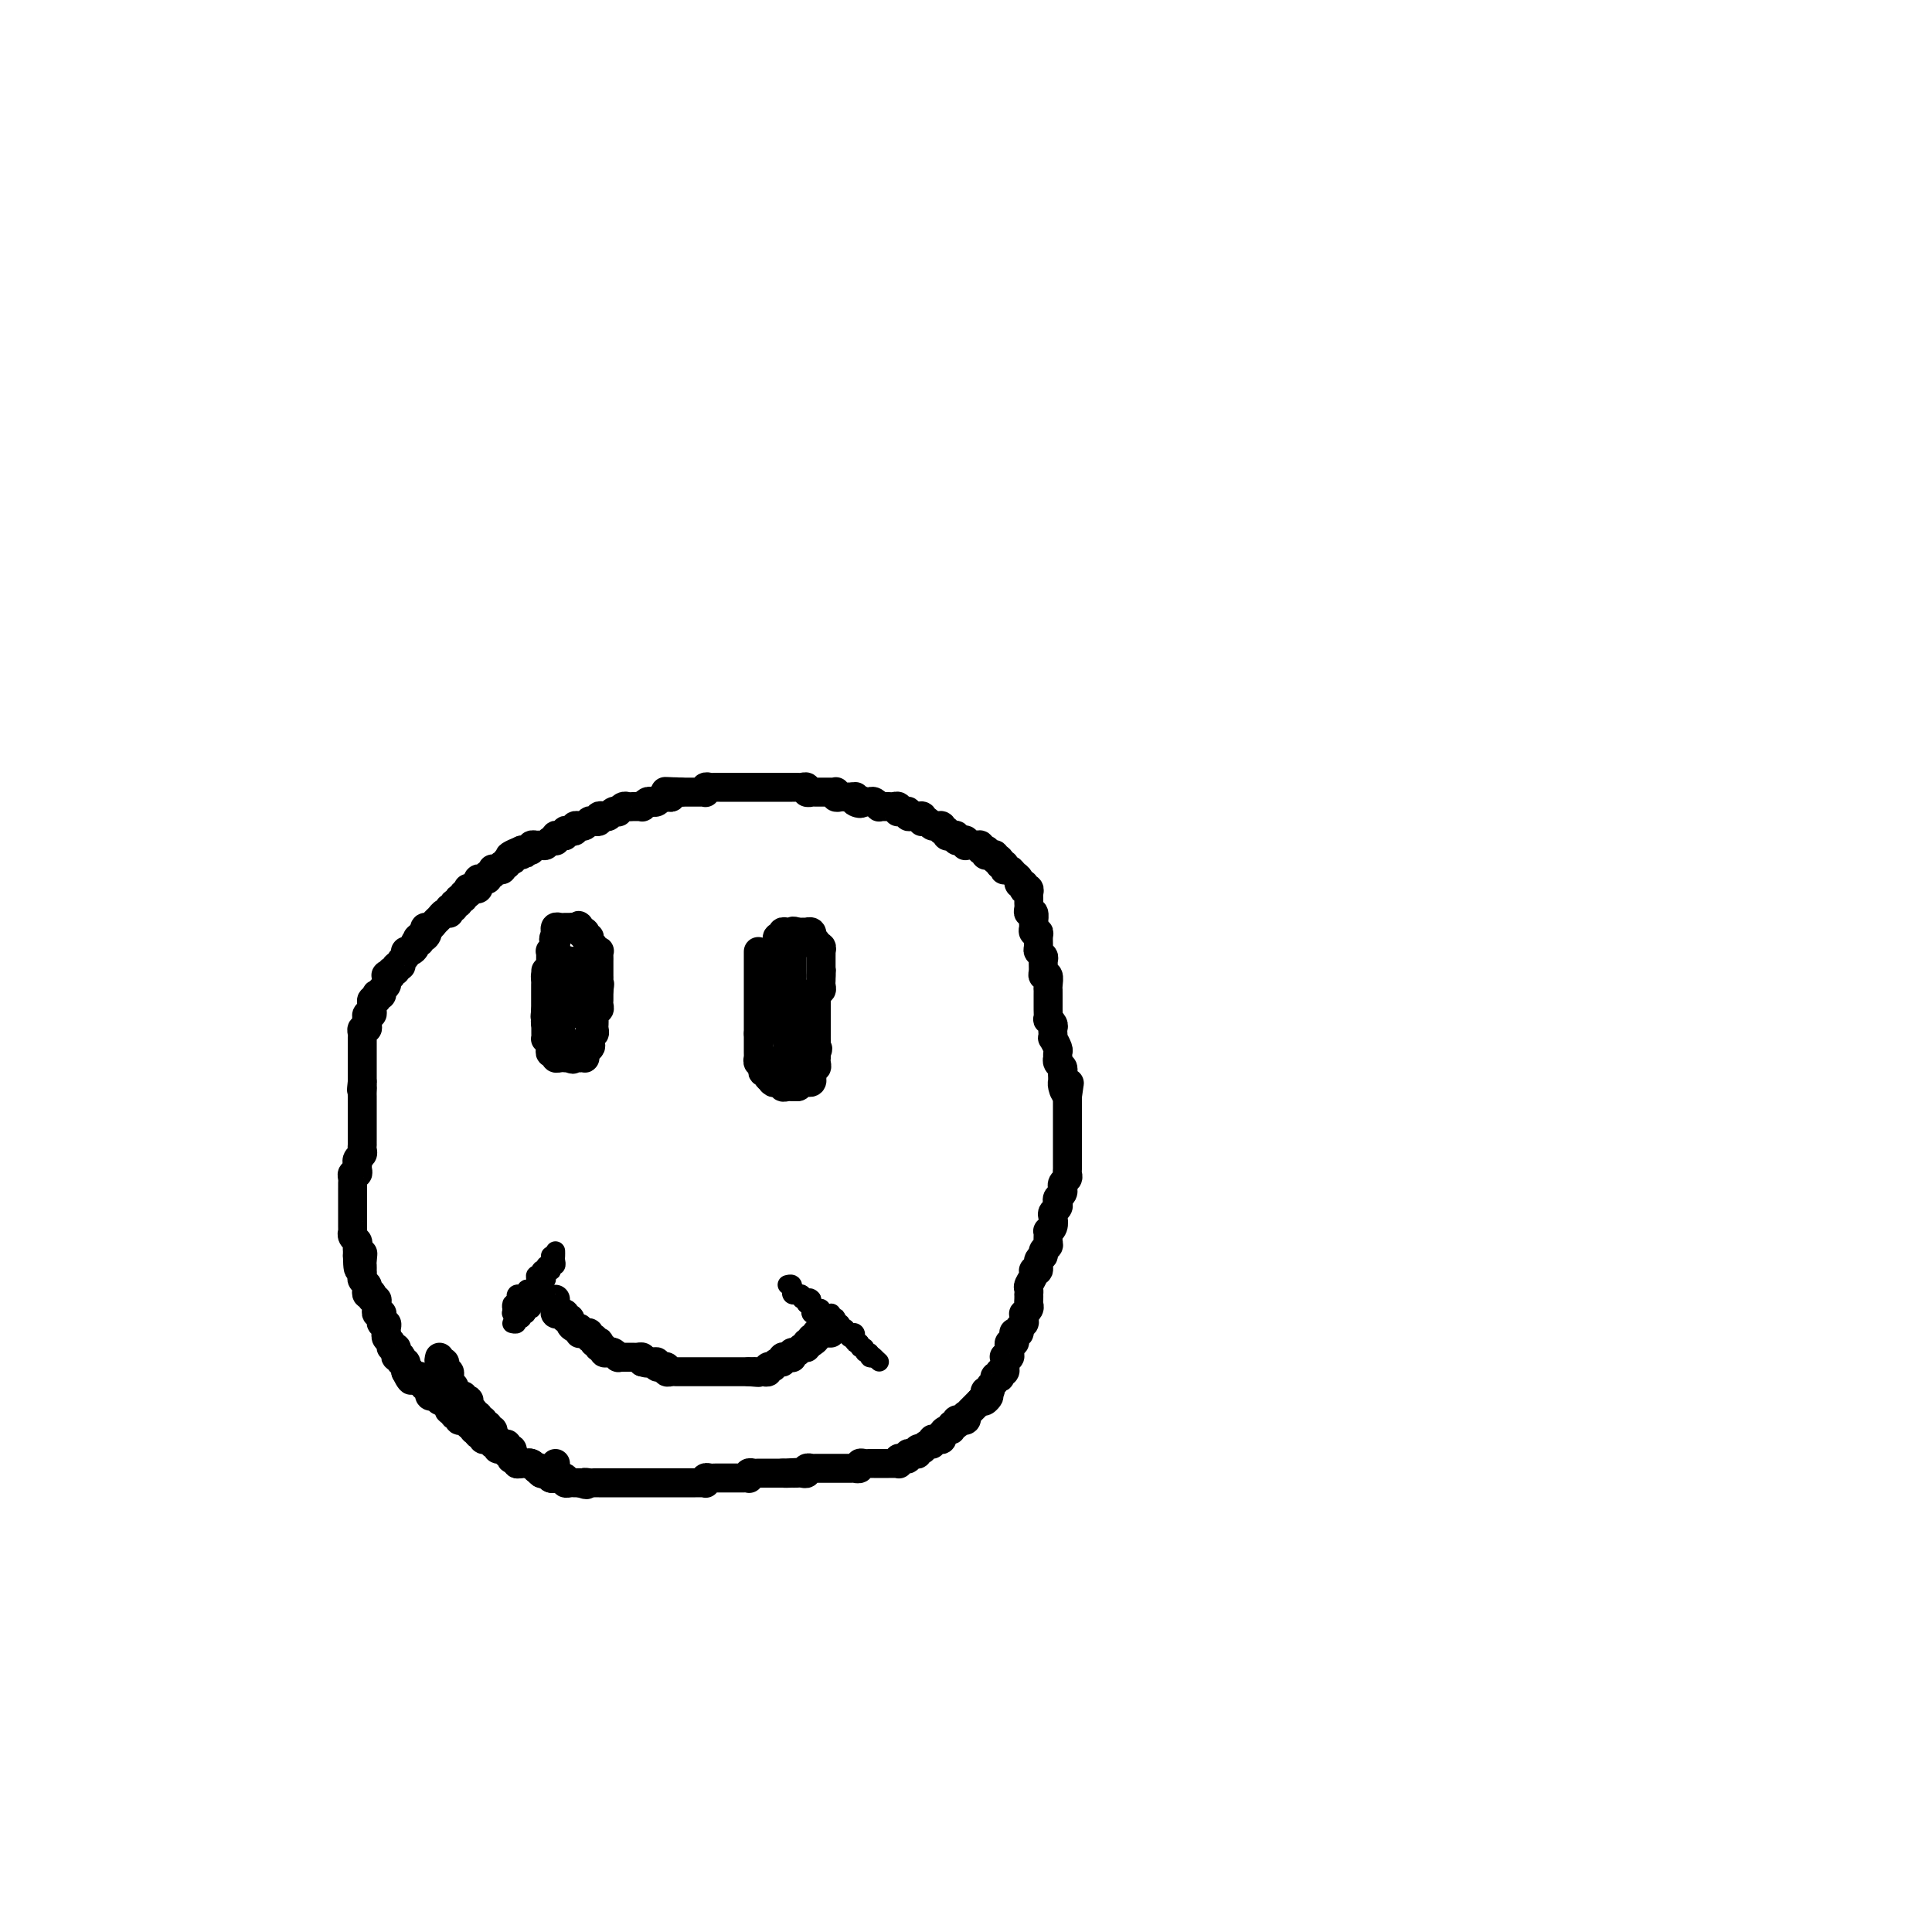 <svg viewBox='0 0 400 400' version='1.1' xmlns='http://www.w3.org/2000/svg' xmlns:xlink='http://www.w3.org/1999/xlink'><g fill='none' stroke='#000000' stroke-width='6' stroke-linecap='round' stroke-linejoin='round'><path d='M91,281c-0.111,0.444 -0.222,0.888 0,1c0.222,0.112 0.778,-0.110 1,0c0.222,0.110 0.112,0.550 0,1c-0.112,0.450 -0.226,0.908 0,1c0.226,0.092 0.792,-0.182 1,0c0.208,0.182 0.060,0.818 0,1c-0.060,0.182 -0.031,-0.092 0,0c0.031,0.092 0.064,0.551 0,1c-0.064,0.449 -0.223,0.890 0,1c0.223,0.110 0.829,-0.110 1,0c0.171,0.110 -0.094,0.552 0,1c0.094,0.448 0.547,0.904 1,1c0.453,0.096 0.906,-0.166 1,0c0.094,0.166 -0.171,0.761 0,1c0.171,0.239 0.777,0.121 1,0c0.223,-0.121 0.064,-0.244 0,0c-0.064,0.244 -0.032,0.854 0,1c0.032,0.146 0.065,-0.172 0,0c-0.065,0.172 -0.229,0.835 0,1c0.229,0.165 0.850,-0.167 1,0c0.150,0.167 -0.171,0.833 0,1c0.171,0.167 0.835,-0.167 1,0c0.165,0.167 -0.167,0.833 0,1c0.167,0.167 0.833,-0.167 1,0c0.167,0.167 -0.166,0.833 0,1c0.166,0.167 0.829,-0.167 1,0c0.171,0.167 -0.151,0.833 0,1c0.151,0.167 0.776,-0.167 1,0c0.224,0.167 0.049,0.833 0,1c-0.049,0.167 0.029,-0.167 0,0c-0.029,0.167 -0.167,0.833 0,1c0.167,0.167 0.637,-0.167 1,0c0.363,0.167 0.619,0.833 1,1c0.381,0.167 0.887,-0.167 1,0c0.113,0.167 -0.167,0.833 0,1c0.167,0.167 0.781,-0.167 1,0c0.219,0.167 0.044,0.833 0,1c-0.044,0.167 0.043,-0.165 0,0c-0.043,0.165 -0.218,0.829 0,1c0.218,0.171 0.828,-0.150 1,0c0.172,0.150 -0.095,0.771 0,1c0.095,0.229 0.551,0.065 1,0c0.449,-0.065 0.890,-0.033 1,0c0.110,0.033 -0.111,0.065 0,0c0.111,-0.065 0.554,-0.227 1,0c0.446,0.227 0.894,0.845 1,1c0.106,0.155 -0.130,-0.151 0,0c0.130,0.151 0.627,0.758 1,1c0.373,0.242 0.621,0.117 1,0c0.379,-0.117 0.889,-0.227 1,0c0.111,0.227 -0.176,0.792 0,1c0.176,0.208 0.817,0.060 1,0c0.183,-0.060 -0.092,-0.030 0,0c0.092,0.030 0.549,0.061 1,0c0.451,-0.061 0.895,-0.212 1,0c0.105,0.212 -0.129,0.789 0,1c0.129,0.211 0.622,0.057 1,0c0.378,-0.057 0.640,-0.015 1,0c0.360,0.015 0.817,0.004 1,0c0.183,-0.004 0.091,-0.002 0,0'/><path d='M120,307c2.343,0.774 1.201,0.207 1,0c-0.201,-0.207 0.538,-0.056 1,0c0.462,0.056 0.648,0.015 1,0c0.352,-0.015 0.869,-0.004 1,0c0.131,0.004 -0.124,0.001 0,0c0.124,-0.001 0.626,-0.000 1,0c0.374,0.000 0.621,0.000 1,0c0.379,-0.000 0.889,-0.000 1,0c0.111,0.000 -0.178,0.000 0,0c0.178,-0.000 0.821,-0.000 1,0c0.179,0.000 -0.107,0.000 0,0c0.107,-0.000 0.607,-0.000 1,0c0.393,0.000 0.679,0.000 1,0c0.321,-0.000 0.677,-0.000 1,0c0.323,0.000 0.611,0.000 1,0c0.389,-0.000 0.877,-0.000 1,0c0.123,0.000 -0.121,0.000 0,0c0.121,-0.000 0.606,-0.000 1,0c0.394,0.000 0.697,0.000 1,0c0.303,-0.000 0.606,-0.000 1,0c0.394,0.000 0.879,0.000 1,0c0.121,-0.000 -0.123,-0.000 0,0c0.123,0.000 0.611,0.000 1,0c0.389,-0.000 0.678,-0.000 1,0c0.322,0.000 0.678,0.000 1,0c0.322,-0.000 0.611,-0.000 1,0c0.389,0.000 0.877,0.000 1,0c0.123,-0.000 -0.121,-0.000 0,0c0.121,0.000 0.607,0.001 1,0c0.393,-0.001 0.693,-0.004 1,0c0.307,0.004 0.621,0.015 1,0c0.379,-0.015 0.822,-0.057 1,0c0.178,0.057 0.089,0.211 0,0c-0.089,-0.211 -0.179,-0.789 0,-1c0.179,-0.211 0.626,-0.057 1,0c0.374,0.057 0.674,0.015 1,0c0.326,-0.015 0.679,-0.004 1,0c0.321,0.004 0.611,0.001 1,0c0.389,-0.001 0.878,-0.000 1,0c0.122,0.000 -0.121,-0.000 0,0c0.121,0.000 0.607,0.001 1,0c0.393,-0.001 0.693,-0.004 1,0c0.307,0.004 0.621,0.015 1,0c0.379,-0.015 0.822,-0.057 1,0c0.178,0.057 0.089,0.211 0,0c-0.089,-0.211 -0.179,-0.789 0,-1c0.179,-0.211 0.626,-0.057 1,0c0.374,0.057 0.674,0.015 1,0c0.326,-0.015 0.679,-0.004 1,0c0.321,0.004 0.611,0.001 1,0c0.389,-0.001 0.877,-0.000 1,0c0.123,0.000 -0.121,0.000 0,0c0.121,-0.000 0.606,-0.000 1,0c0.394,0.000 0.697,0.000 1,0'/><path d='M162,305c6.660,-0.309 2.309,-0.083 1,0c-1.309,0.083 0.424,0.023 1,0c0.576,-0.023 -0.004,-0.010 0,0c0.004,0.010 0.594,0.017 1,0c0.406,-0.017 0.630,-0.057 1,0c0.370,0.057 0.887,0.211 1,0c0.113,-0.211 -0.177,-0.789 0,-1c0.177,-0.211 0.821,-0.057 1,0c0.179,0.057 -0.107,0.015 0,0c0.107,-0.015 0.607,-0.004 1,0c0.393,0.004 0.679,0.001 1,0c0.321,-0.001 0.677,-0.000 1,0c0.323,0.000 0.611,0.000 1,0c0.389,-0.000 0.877,-0.000 1,0c0.123,0.000 -0.121,0.000 0,0c0.121,-0.000 0.606,-0.000 1,0c0.394,0.000 0.698,0.001 1,0c0.302,-0.001 0.602,-0.004 1,0c0.398,0.004 0.894,0.015 1,0c0.106,-0.015 -0.179,-0.057 0,0c0.179,0.057 0.821,0.211 1,0c0.179,-0.211 -0.106,-0.789 0,-1c0.106,-0.211 0.602,-0.057 1,0c0.398,0.057 0.698,0.015 1,0c0.302,-0.015 0.606,-0.004 1,0c0.394,0.004 0.879,0.001 1,0c0.121,-0.001 -0.122,-0.001 0,0c0.122,0.001 0.607,0.001 1,0c0.393,-0.001 0.693,-0.004 1,0c0.307,0.004 0.621,0.015 1,0c0.379,-0.015 0.824,-0.056 1,0c0.176,0.056 0.085,0.207 0,0c-0.085,-0.207 -0.164,-0.774 0,-1c0.164,-0.226 0.570,-0.112 1,0c0.430,0.112 0.885,0.223 1,0c0.115,-0.223 -0.109,-0.778 0,-1c0.109,-0.222 0.550,-0.111 1,0c0.450,0.111 0.908,0.222 1,0c0.092,-0.222 -0.182,-0.776 0,-1c0.182,-0.224 0.818,-0.116 1,0c0.182,0.116 -0.092,0.241 0,0c0.092,-0.241 0.550,-0.849 1,-1c0.450,-0.151 0.890,0.153 1,0c0.110,-0.153 -0.112,-0.763 0,-1c0.112,-0.237 0.556,-0.101 1,0c0.444,0.101 0.888,0.167 1,0c0.112,-0.167 -0.110,-0.565 0,-1c0.110,-0.435 0.550,-0.905 1,-1c0.450,-0.095 0.909,0.185 1,0c0.091,-0.185 -0.187,-0.834 0,-1c0.187,-0.166 0.838,0.153 1,0c0.162,-0.153 -0.167,-0.777 0,-1c0.167,-0.223 0.828,-0.045 1,0c0.172,0.045 -0.147,-0.044 0,0c0.147,0.044 0.760,0.219 1,0c0.240,-0.219 0.106,-0.832 0,-1c-0.106,-0.168 -0.183,0.110 0,0c0.183,-0.110 0.626,-0.606 1,-1c0.374,-0.394 0.678,-0.684 1,-1c0.322,-0.316 0.661,-0.658 1,-1'/><path d='M203,290c2.852,-1.968 1.481,-0.387 1,0c-0.481,0.387 -0.072,-0.421 0,-1c0.072,-0.579 -0.192,-0.929 0,-1c0.192,-0.071 0.840,0.138 1,0c0.160,-0.138 -0.167,-0.624 0,-1c0.167,-0.376 0.828,-0.641 1,-1c0.172,-0.359 -0.146,-0.813 0,-1c0.146,-0.187 0.757,-0.107 1,0c0.243,0.107 0.118,0.240 0,0c-0.118,-0.240 -0.228,-0.852 0,-1c0.228,-0.148 0.793,0.167 1,0c0.207,-0.167 0.054,-0.815 0,-1c-0.054,-0.185 -0.011,0.095 0,0c0.011,-0.095 -0.011,-0.564 0,-1c0.011,-0.436 0.056,-0.837 0,-1c-0.056,-0.163 -0.212,-0.086 0,0c0.212,0.086 0.793,0.181 1,0c0.207,-0.181 0.041,-0.640 0,-1c-0.041,-0.360 0.042,-0.622 0,-1c-0.042,-0.378 -0.208,-0.872 0,-1c0.208,-0.128 0.792,0.110 1,0c0.208,-0.110 0.041,-0.568 0,-1c-0.041,-0.432 0.045,-0.837 0,-1c-0.045,-0.163 -0.222,-0.085 0,0c0.222,0.085 0.844,0.176 1,0c0.156,-0.176 -0.155,-0.621 0,-1c0.155,-0.379 0.777,-0.693 1,-1c0.223,-0.307 0.046,-0.607 0,-1c-0.046,-0.393 0.040,-0.878 0,-1c-0.040,-0.122 -0.207,0.121 0,0c0.207,-0.121 0.787,-0.606 1,-1c0.213,-0.394 0.057,-0.697 0,-1c-0.057,-0.303 -0.016,-0.605 0,-1c0.016,-0.395 0.008,-0.883 0,-1c-0.008,-0.117 -0.017,0.136 0,0c0.017,-0.136 0.061,-0.662 0,-1c-0.061,-0.338 -0.228,-0.490 0,-1c0.228,-0.510 0.850,-1.380 1,-2c0.150,-0.620 -0.171,-0.992 0,-1c0.171,-0.008 0.834,0.348 1,0c0.166,-0.348 -0.166,-1.402 0,-2c0.166,-0.598 0.829,-0.742 1,-1c0.171,-0.258 -0.151,-0.629 0,-1c0.151,-0.371 0.776,-0.742 1,-1c0.224,-0.258 0.046,-0.401 0,-1c-0.046,-0.599 0.039,-1.652 0,-2c-0.039,-0.348 -0.203,0.009 0,0c0.203,-0.009 0.773,-0.384 1,-1c0.227,-0.616 0.112,-1.475 0,-2c-0.112,-0.525 -0.222,-0.718 0,-1c0.222,-0.282 0.778,-0.654 1,-1c0.222,-0.346 0.112,-0.666 0,-1c-0.112,-0.334 -0.227,-0.681 0,-1c0.227,-0.319 0.797,-0.610 1,-1c0.203,-0.390 0.040,-0.878 0,-1c-0.040,-0.122 0.042,0.122 0,0c-0.042,-0.122 -0.207,-0.611 0,-1c0.207,-0.389 0.788,-0.678 1,-1c0.212,-0.322 0.057,-0.678 0,-1c-0.057,-0.322 -0.015,-0.611 0,-1c0.015,-0.389 0.004,-0.877 0,-1c-0.004,-0.123 -0.001,0.121 0,0c0.001,-0.121 0.000,-0.606 0,-1c-0.000,-0.394 -0.000,-0.697 0,-1c0.000,-0.303 0.000,-0.606 0,-1c-0.000,-0.394 -0.000,-0.879 0,-1c0.000,-0.121 0.000,0.121 0,0c-0.000,-0.121 -0.000,-0.606 0,-1c0.000,-0.394 0.000,-0.697 0,-1c-0.000,-0.303 -0.000,-0.606 0,-1c0.000,-0.394 0.000,-0.879 0,-1c-0.000,-0.121 -0.000,0.123 0,0c0.000,-0.123 0.000,-0.611 0,-1c-0.000,-0.389 -0.000,-0.678 0,-1c0.000,-0.322 0.000,-0.677 0,-1c-0.000,-0.323 -0.000,-0.612 0,-1c0.000,-0.388 0.000,-0.874 0,-1c-0.000,-0.126 -0.000,0.107 0,0c0.000,-0.107 0.000,-0.553 0,-1'/><path d='M221,227c0.680,-4.979 0.378,-1.925 0,-1c-0.378,0.925 -0.834,-0.277 -1,-1c-0.166,-0.723 -0.044,-0.967 0,-1c0.044,-0.033 0.008,0.146 0,0c-0.008,-0.146 0.012,-0.618 0,-1c-0.012,-0.382 -0.056,-0.676 0,-1c0.056,-0.324 0.211,-0.679 0,-1c-0.211,-0.321 -0.788,-0.610 -1,-1c-0.212,-0.390 -0.061,-0.883 0,-1c0.061,-0.117 0.030,0.141 0,0c-0.030,-0.141 -0.061,-0.682 0,-1c0.061,-0.318 0.212,-0.414 0,-1c-0.212,-0.586 -0.788,-1.662 -1,-2c-0.212,-0.338 -0.061,0.063 0,0c0.061,-0.063 0.030,-0.589 0,-1c-0.030,-0.411 -0.061,-0.705 0,-1c0.061,-0.295 0.212,-0.590 0,-1c-0.212,-0.410 -0.789,-0.936 -1,-1c-0.211,-0.064 -0.057,0.334 0,0c0.057,-0.334 0.015,-1.399 0,-2c-0.015,-0.601 -0.004,-0.737 0,-1c0.004,-0.263 0.002,-0.653 0,-1c-0.002,-0.347 -0.004,-0.653 0,-1c0.004,-0.347 0.015,-0.736 0,-1c-0.015,-0.264 -0.057,-0.403 0,-1c0.057,-0.597 0.212,-1.651 0,-2c-0.212,-0.349 -0.793,0.008 -1,0c-0.207,-0.008 -0.041,-0.383 0,-1c0.041,-0.617 -0.042,-1.478 0,-2c0.042,-0.522 0.208,-0.704 0,-1c-0.208,-0.296 -0.792,-0.705 -1,-1c-0.208,-0.295 -0.042,-0.475 0,-1c0.042,-0.525 -0.042,-1.396 0,-2c0.042,-0.604 0.208,-0.940 0,-1c-0.208,-0.060 -0.792,0.156 -1,0c-0.208,-0.156 -0.042,-0.686 0,-1c0.042,-0.314 -0.041,-0.413 0,-1c0.041,-0.587 0.207,-1.663 0,-2c-0.207,-0.337 -0.788,0.065 -1,0c-0.212,-0.065 -0.056,-0.595 0,-1c0.056,-0.405 0.011,-0.683 0,-1c-0.011,-0.317 0.011,-0.672 0,-1c-0.011,-0.328 -0.054,-0.628 0,-1c0.054,-0.372 0.207,-0.817 0,-1c-0.207,-0.183 -0.773,-0.105 -1,0c-0.227,0.105 -0.117,0.235 0,0c0.117,-0.235 0.239,-0.837 0,-1c-0.239,-0.163 -0.838,0.114 -1,0c-0.162,-0.114 0.114,-0.618 0,-1c-0.114,-0.382 -0.618,-0.642 -1,-1c-0.382,-0.358 -0.641,-0.814 -1,-1c-0.359,-0.186 -0.818,-0.101 -1,0c-0.182,0.101 -0.087,0.220 0,0c0.087,-0.220 0.168,-0.777 0,-1c-0.168,-0.223 -0.584,-0.111 -1,0'/><path d='M207,179c-1.019,-1.789 -0.067,-1.263 0,-1c0.067,0.263 -0.753,0.263 -1,0c-0.247,-0.263 0.078,-0.789 0,-1c-0.078,-0.211 -0.561,-0.108 -1,0c-0.439,0.108 -0.835,0.221 -1,0c-0.165,-0.221 -0.099,-0.777 0,-1c0.099,-0.223 0.233,-0.112 0,0c-0.233,0.112 -0.832,0.226 -1,0c-0.168,-0.226 0.095,-0.793 0,-1c-0.095,-0.207 -0.547,-0.054 -1,0c-0.453,0.054 -0.905,0.011 -1,0c-0.095,-0.011 0.168,0.011 0,0c-0.168,-0.011 -0.767,-0.054 -1,0c-0.233,0.054 -0.100,0.207 0,0c0.100,-0.207 0.168,-0.774 0,-1c-0.168,-0.226 -0.571,-0.112 -1,0c-0.429,0.112 -0.884,0.222 -1,0c-0.116,-0.222 0.109,-0.776 0,-1c-0.109,-0.224 -0.550,-0.116 -1,0c-0.450,0.116 -0.909,0.241 -1,0c-0.091,-0.241 0.187,-0.850 0,-1c-0.187,-0.150 -0.838,0.157 -1,0c-0.162,-0.157 0.164,-0.778 0,-1c-0.164,-0.222 -0.818,-0.046 -1,0c-0.182,0.046 0.109,-0.039 0,0c-0.109,0.039 -0.617,0.203 -1,0c-0.383,-0.203 -0.642,-0.772 -1,-1c-0.358,-0.228 -0.817,-0.114 -1,0c-0.183,0.114 -0.092,0.228 0,0c0.092,-0.228 0.183,-0.797 0,-1c-0.183,-0.203 -0.640,-0.040 -1,0c-0.360,0.040 -0.622,-0.042 -1,0c-0.378,0.042 -0.872,0.208 -1,0c-0.128,-0.208 0.110,-0.792 0,-1c-0.110,-0.208 -0.568,-0.042 -1,0c-0.432,0.042 -0.837,-0.041 -1,0c-0.163,0.041 -0.085,0.207 0,0c0.085,-0.207 0.176,-0.788 0,-1c-0.176,-0.212 -0.621,-0.056 -1,0c-0.379,0.056 -0.693,0.011 -1,0c-0.307,-0.011 -0.607,0.011 -1,0c-0.393,-0.011 -0.879,-0.055 -1,0c-0.121,0.055 0.122,0.211 0,0c-0.122,-0.211 -0.610,-0.788 -1,-1c-0.390,-0.212 -0.683,-0.061 -1,0c-0.317,0.061 -0.659,0.030 -1,0'/><path d='M179,166c-4.498,-2.027 -1.744,-0.596 -1,0c0.744,0.596 -0.522,0.356 -1,0c-0.478,-0.356 -0.169,-0.828 0,-1c0.169,-0.172 0.199,-0.045 0,0c-0.199,0.045 -0.628,0.008 -1,0c-0.372,-0.008 -0.687,0.012 -1,0c-0.313,-0.012 -0.623,-0.056 -1,0c-0.377,0.056 -0.822,0.211 -1,0c-0.178,-0.211 -0.089,-0.789 0,-1c0.089,-0.211 0.179,-0.057 0,0c-0.179,0.057 -0.626,0.015 -1,0c-0.374,-0.015 -0.673,-0.004 -1,0c-0.327,0.004 -0.680,0.002 -1,0c-0.320,-0.002 -0.607,-0.004 -1,0c-0.393,0.004 -0.893,0.015 -1,0c-0.107,-0.015 0.179,-0.057 0,0c-0.179,0.057 -0.822,0.211 -1,0c-0.178,-0.211 0.111,-0.789 0,-1c-0.111,-0.211 -0.621,-0.057 -1,0c-0.379,0.057 -0.626,0.015 -1,0c-0.374,-0.015 -0.873,-0.004 -1,0c-0.127,0.004 0.120,0.001 0,0c-0.120,-0.001 -0.606,-0.000 -1,0c-0.394,0.000 -0.697,0.000 -1,0c-0.303,-0.000 -0.606,-0.000 -1,0c-0.394,0.000 -0.879,0.000 -1,0c-0.121,-0.000 0.123,-0.000 0,0c-0.123,0.000 -0.611,0.000 -1,0c-0.389,-0.000 -0.678,-0.000 -1,0c-0.322,0.000 -0.678,0.000 -1,0c-0.322,-0.000 -0.611,-0.000 -1,0c-0.389,0.000 -0.877,0.000 -1,0c-0.123,-0.000 0.121,-0.000 0,0c-0.121,0.000 -0.606,0.000 -1,0c-0.394,-0.000 -0.697,-0.000 -1,0c-0.303,0.000 -0.606,0.000 -1,0c-0.394,-0.000 -0.879,-0.000 -1,0c-0.121,0.000 0.123,0.000 0,0c-0.123,-0.000 -0.611,-0.001 -1,0c-0.389,0.001 -0.679,0.004 -1,0c-0.321,-0.004 -0.674,-0.015 -1,0c-0.326,0.015 -0.626,0.057 -1,0c-0.374,-0.057 -0.821,-0.211 -1,0c-0.179,0.211 -0.089,0.789 0,1c0.089,0.211 0.178,0.057 0,0c-0.178,-0.057 -0.621,-0.015 -1,0c-0.379,0.015 -0.693,0.004 -1,0c-0.307,-0.004 -0.608,-0.001 -1,0c-0.392,0.001 -0.875,0.000 -1,0c-0.125,-0.000 0.107,-0.000 0,0c-0.107,0.000 -0.554,0.000 -1,0'/><path d='M141,164c-6.041,-0.293 -2.145,-0.026 -1,0c1.145,0.026 -0.463,-0.190 -1,0c-0.537,0.190 -0.003,0.787 0,1c0.003,0.213 -0.524,0.043 -1,0c-0.476,-0.043 -0.901,0.040 -1,0c-0.099,-0.040 0.127,-0.203 0,0c-0.127,0.203 -0.608,0.772 -1,1c-0.392,0.228 -0.697,0.114 -1,0c-0.303,-0.114 -0.606,-0.227 -1,0c-0.394,0.227 -0.879,0.793 -1,1c-0.121,0.207 0.123,0.054 0,0c-0.123,-0.054 -0.611,-0.011 -1,0c-0.389,0.011 -0.678,-0.011 -1,0c-0.322,0.011 -0.678,0.054 -1,0c-0.322,-0.054 -0.611,-0.207 -1,0c-0.389,0.207 -0.877,0.774 -1,1c-0.123,0.226 0.121,0.112 0,0c-0.121,-0.112 -0.606,-0.223 -1,0c-0.394,0.223 -0.697,0.778 -1,1c-0.303,0.222 -0.606,0.111 -1,0c-0.394,-0.111 -0.879,-0.222 -1,0c-0.121,0.222 0.122,0.778 0,1c-0.122,0.222 -0.607,0.112 -1,0c-0.393,-0.112 -0.693,-0.226 -1,0c-0.307,0.226 -0.622,0.792 -1,1c-0.378,0.208 -0.818,0.060 -1,0c-0.182,-0.060 -0.104,-0.030 0,0c0.104,0.030 0.234,0.060 0,0c-0.234,-0.060 -0.833,-0.208 -1,0c-0.167,0.208 0.096,0.774 0,1c-0.096,0.226 -0.551,0.112 -1,0c-0.449,-0.112 -0.891,-0.222 -1,0c-0.109,0.222 0.115,0.778 0,1c-0.115,0.222 -0.570,0.111 -1,0c-0.430,-0.111 -0.836,-0.222 -1,0c-0.164,0.222 -0.085,0.778 0,1c0.085,0.222 0.176,0.112 0,0c-0.176,-0.112 -0.621,-0.226 -1,0c-0.379,0.226 -0.694,0.792 -1,1c-0.306,0.208 -0.603,0.060 -1,0c-0.397,-0.060 -0.894,-0.030 -1,0c-0.106,0.030 0.179,0.061 0,0c-0.179,-0.061 -0.821,-0.212 -1,0c-0.179,0.212 0.106,0.788 0,1c-0.106,0.212 -0.602,0.061 -1,0c-0.398,-0.061 -0.699,-0.030 -1,0'/><path d='M108,176c-5.060,2.079 -1.211,1.275 0,1c1.211,-0.275 -0.215,-0.022 -1,0c-0.785,0.022 -0.927,-0.186 -1,0c-0.073,0.186 -0.076,0.767 0,1c0.076,0.233 0.231,0.119 0,0c-0.231,-0.119 -0.849,-0.242 -1,0c-0.151,0.242 0.166,0.849 0,1c-0.166,0.151 -0.815,-0.156 -1,0c-0.185,0.156 0.094,0.773 0,1c-0.094,0.227 -0.560,0.065 -1,0c-0.440,-0.065 -0.854,-0.032 -1,0c-0.146,0.032 -0.024,0.065 0,0c0.024,-0.065 -0.049,-0.227 0,0c0.049,0.227 0.220,0.845 0,1c-0.220,0.155 -0.830,-0.152 -1,0c-0.170,0.152 0.099,0.762 0,1c-0.099,0.238 -0.565,0.102 -1,0c-0.435,-0.102 -0.838,-0.171 -1,0c-0.162,0.171 -0.082,0.581 0,1c0.082,0.419 0.167,0.849 0,1c-0.167,0.151 -0.585,0.025 -1,0c-0.415,-0.025 -0.828,0.050 -1,0c-0.172,-0.050 -0.103,-0.225 0,0c0.103,0.225 0.239,0.849 0,1c-0.239,0.151 -0.853,-0.171 -1,0c-0.147,0.171 0.172,0.834 0,1c-0.172,0.166 -0.834,-0.167 -1,0c-0.166,0.167 0.166,0.833 0,1c-0.166,0.167 -0.829,-0.166 -1,0c-0.171,0.166 0.151,0.829 0,1c-0.151,0.171 -0.776,-0.151 -1,0c-0.224,0.151 -0.049,0.776 0,1c0.049,0.224 -0.028,0.049 0,0c0.028,-0.049 0.163,0.029 0,0c-0.163,-0.029 -0.622,-0.166 -1,0c-0.378,0.166 -0.676,0.636 -1,1c-0.324,0.364 -0.674,0.623 -1,1c-0.326,0.377 -0.626,0.871 -1,1c-0.374,0.129 -0.821,-0.106 -1,0c-0.179,0.106 -0.089,0.553 0,1'/><path d='M88,193c-3.112,2.565 -0.890,0.476 0,0c0.890,-0.476 0.450,0.660 0,1c-0.450,0.340 -0.908,-0.115 -1,0c-0.092,0.115 0.182,0.801 0,1c-0.182,0.199 -0.819,-0.090 -1,0c-0.181,0.090 0.095,0.559 0,1c-0.095,0.441 -0.560,0.853 -1,1c-0.440,0.147 -0.854,0.028 -1,0c-0.146,-0.028 -0.024,0.035 0,0c0.024,-0.035 -0.050,-0.168 0,0c0.050,0.168 0.225,0.638 0,1c-0.225,0.362 -0.849,0.618 -1,1c-0.151,0.382 0.171,0.891 0,1c-0.171,0.109 -0.834,-0.181 -1,0c-0.166,0.181 0.166,0.832 0,1c-0.166,0.168 -0.829,-0.147 -1,0c-0.171,0.147 0.150,0.757 0,1c-0.150,0.243 -0.771,0.121 -1,0c-0.229,-0.121 -0.065,-0.240 0,0c0.065,0.240 0.033,0.838 0,1c-0.033,0.162 -0.065,-0.114 0,0c0.065,0.114 0.227,0.618 0,1c-0.227,0.382 -0.845,0.642 -1,1c-0.155,0.358 0.151,0.813 0,1c-0.151,0.187 -0.758,0.106 -1,0c-0.242,-0.106 -0.118,-0.236 0,0c0.118,0.236 0.229,0.838 0,1c-0.229,0.162 -0.797,-0.115 -1,0c-0.203,0.115 -0.040,0.623 0,1c0.040,0.377 -0.042,0.622 0,1c0.042,0.378 0.207,0.889 0,1c-0.207,0.111 -0.787,-0.176 -1,0c-0.213,0.176 -0.061,0.817 0,1c0.061,0.183 0.030,-0.092 0,0c-0.030,0.092 -0.061,0.550 0,1c0.061,0.450 0.212,0.890 0,1c-0.212,0.110 -0.789,-0.111 -1,0c-0.211,0.111 -0.057,0.554 0,1c0.057,0.446 0.015,0.894 0,1c-0.015,0.106 -0.004,-0.130 0,0c0.004,0.130 0.001,0.627 0,1c-0.001,0.373 -0.000,0.621 0,1c0.000,0.379 0.000,0.889 0,1c-0.000,0.111 -0.000,-0.178 0,0c0.000,0.178 0.000,0.821 0,1c-0.000,0.179 -0.000,-0.107 0,0c0.000,0.107 0.000,0.607 0,1c-0.000,0.393 -0.000,0.680 0,1c0.000,0.320 0.000,0.673 0,1c-0.000,0.327 -0.000,0.626 0,1c0.000,0.374 0.000,0.821 0,1c-0.000,0.179 -0.000,0.089 0,0'/><path d='M75,224c-0.309,2.807 -0.083,1.326 0,1c0.083,-0.326 0.022,0.504 0,1c-0.022,0.496 -0.006,0.658 0,1c0.006,0.342 0.002,0.865 0,1c-0.002,0.135 -0.000,-0.119 0,0c0.000,0.119 0.000,0.610 0,1c-0.000,0.390 -0.000,0.678 0,1c0.000,0.322 0.000,0.678 0,1c-0.000,0.322 -0.000,0.611 0,1c0.000,0.389 0.000,0.877 0,1c-0.000,0.123 -0.000,-0.121 0,0c0.000,0.121 0.000,0.606 0,1c-0.000,0.394 -0.000,0.697 0,1c0.000,0.303 0.001,0.606 0,1c-0.001,0.394 -0.004,0.879 0,1c0.004,0.121 0.015,-0.121 0,0c-0.015,0.121 -0.057,0.606 0,1c0.057,0.394 0.211,0.697 0,1c-0.211,0.303 -0.788,0.607 -1,1c-0.212,0.393 -0.061,0.875 0,1c0.061,0.125 0.030,-0.107 0,0c-0.030,0.107 -0.061,0.553 0,1c0.061,0.447 0.212,0.894 0,1c-0.212,0.106 -0.789,-0.130 -1,0c-0.211,0.130 -0.057,0.626 0,1c0.057,0.374 0.015,0.625 0,1c-0.015,0.375 -0.004,0.874 0,1c0.004,0.126 0.001,-0.120 0,0c-0.001,0.120 -0.000,0.606 0,1c0.000,0.394 0.000,0.697 0,1c-0.000,0.303 -0.000,0.606 0,1c0.000,0.394 -0.000,0.879 0,1c0.000,0.121 0.000,-0.123 0,0c-0.000,0.123 -0.000,0.611 0,1c0.000,0.389 0.000,0.678 0,1c-0.000,0.322 -0.001,0.678 0,1c0.001,0.322 0.004,0.611 0,1c-0.004,0.389 -0.015,0.877 0,1c0.015,0.123 0.057,-0.121 0,0c-0.057,0.121 -0.211,0.606 0,1c0.211,0.394 0.789,0.697 1,1c0.211,0.303 0.057,0.607 0,1c-0.057,0.393 -0.015,0.875 0,1c0.015,0.125 0.004,-0.107 0,0c-0.004,0.107 -0.002,0.554 0,1'/><path d='M74,260c0.072,5.520 0.751,1.321 1,0c0.249,-1.321 0.067,0.238 0,1c-0.067,0.762 -0.019,0.729 0,1c0.019,0.271 0.009,0.846 0,1c-0.009,0.154 -0.016,-0.114 0,0c0.016,0.114 0.056,0.609 0,1c-0.056,0.391 -0.207,0.680 0,1c0.207,0.320 0.774,0.673 1,1c0.226,0.327 0.112,0.627 0,1c-0.112,0.373 -0.222,0.817 0,1c0.222,0.183 0.777,0.105 1,0c0.223,-0.105 0.112,-0.235 0,0c-0.112,0.235 -0.227,0.837 0,1c0.227,0.163 0.797,-0.114 1,0c0.203,0.114 0.040,0.618 0,1c-0.040,0.382 0.042,0.641 0,1c-0.042,0.359 -0.208,0.818 0,1c0.208,0.182 0.792,0.086 1,0c0.208,-0.086 0.042,-0.164 0,0c-0.042,0.164 0.041,0.570 0,1c-0.041,0.430 -0.207,0.885 0,1c0.207,0.115 0.786,-0.110 1,0c0.214,0.110 0.061,0.554 0,1c-0.061,0.446 -0.031,0.894 0,1c0.031,0.106 0.065,-0.130 0,0c-0.065,0.130 -0.227,0.626 0,1c0.227,0.374 0.845,0.626 1,1c0.155,0.374 -0.151,0.871 0,1c0.151,0.129 0.759,-0.110 1,0c0.241,0.110 0.116,0.569 0,1c-0.116,0.431 -0.224,0.832 0,1c0.224,0.168 0.778,0.101 1,0c0.222,-0.101 0.112,-0.238 0,0c-0.112,0.238 -0.226,0.851 0,1c0.226,0.149 0.793,-0.166 1,0c0.207,0.166 0.056,0.814 0,1c-0.056,0.186 -0.016,-0.090 0,0c0.016,0.090 0.008,0.545 0,1'/><path d='M84,284c1.791,3.652 1.269,0.781 1,0c-0.269,-0.781 -0.283,0.527 0,1c0.283,0.473 0.864,0.112 1,0c0.136,-0.112 -0.174,0.026 0,0c0.174,-0.026 0.830,-0.217 1,0c0.170,0.217 -0.147,0.842 0,1c0.147,0.158 0.758,-0.151 1,0c0.242,0.151 0.117,0.762 0,1c-0.117,0.238 -0.225,0.102 0,0c0.225,-0.102 0.782,-0.172 1,0c0.218,0.172 0.096,0.586 0,1c-0.096,0.414 -0.165,0.829 0,1c0.165,0.171 0.565,0.099 1,0c0.435,-0.099 0.905,-0.224 1,0c0.095,0.224 -0.185,0.796 0,1c0.185,0.204 0.834,0.039 1,0c0.166,-0.039 -0.153,0.046 0,0c0.153,-0.046 0.777,-0.224 1,0c0.223,0.224 0.045,0.849 0,1c-0.045,0.151 0.045,-0.171 0,0c-0.045,0.171 -0.223,0.834 0,1c0.223,0.166 0.847,-0.166 1,0c0.153,0.166 -0.165,0.829 0,1c0.165,0.171 0.815,-0.150 1,0c0.185,0.150 -0.094,0.771 0,1c0.094,0.229 0.560,0.065 1,0c0.440,-0.065 0.854,-0.033 1,0c0.146,0.033 0.024,0.065 0,0c-0.024,-0.065 0.049,-0.227 0,0c-0.049,0.227 -0.219,0.844 0,1c0.219,0.156 0.828,-0.150 1,0c0.172,0.150 -0.094,0.757 0,1c0.094,0.243 0.547,0.121 1,0'/><path d='M99,296c2.255,2.099 0.393,1.347 0,1c-0.393,-0.347 0.683,-0.290 1,0c0.317,0.290 -0.126,0.814 0,1c0.126,0.186 0.822,0.035 1,0c0.178,-0.035 -0.163,0.047 0,0c0.163,-0.047 0.831,-0.224 1,0c0.169,0.224 -0.162,0.849 0,1c0.162,0.151 0.818,-0.171 1,0c0.182,0.171 -0.109,0.834 0,1c0.109,0.166 0.616,-0.165 1,0c0.384,0.165 0.643,0.828 1,1c0.357,0.172 0.813,-0.146 1,0c0.187,0.146 0.105,0.757 0,1c-0.105,0.243 -0.235,0.118 0,0c0.235,-0.118 0.833,-0.227 1,0c0.167,0.227 -0.096,0.792 0,1c0.096,0.208 0.552,0.059 1,0c0.448,-0.059 0.890,-0.030 1,0c0.110,0.030 -0.110,0.060 0,0c0.110,-0.060 0.551,-0.208 1,0c0.449,0.208 0.908,0.774 1,1c0.092,0.226 -0.181,0.112 0,0c0.181,-0.112 0.818,-0.222 1,0c0.182,0.222 -0.091,0.777 0,1c0.091,0.223 0.546,0.113 1,0c0.454,-0.113 0.906,-0.229 1,0c0.094,0.229 -0.171,0.805 0,1c0.171,0.195 0.778,0.010 1,0c0.222,-0.010 0.060,0.155 0,0c-0.060,-0.155 -0.016,-0.629 0,-1c0.016,-0.371 0.004,-0.638 0,-1c-0.004,-0.362 -0.001,-0.818 0,-1c0.001,-0.182 0.001,-0.091 0,0'/><path d='M113,201c0.000,0.446 0.000,0.893 0,1c-0.000,0.107 -0.000,-0.125 0,0c0.000,0.125 0.000,0.607 0,1c-0.000,0.393 -0.000,0.697 0,1c0.000,0.303 0.000,0.606 0,1c-0.000,0.394 -0.000,0.879 0,1c0.000,0.121 0.000,-0.123 0,0c-0.000,0.123 -0.000,0.611 0,1c0.000,0.389 0.000,0.678 0,1c-0.000,0.322 -0.000,0.678 0,1c0.000,0.322 0.000,0.611 0,1c-0.000,0.389 -0.000,0.877 0,1c0.000,0.123 0.000,-0.121 0,0c-0.000,0.121 -0.001,0.607 0,1c0.001,0.393 0.003,0.694 0,1c-0.003,0.306 -0.011,0.618 0,1c0.011,0.382 0.041,0.834 0,1c-0.041,0.166 -0.155,0.048 0,0c0.155,-0.048 0.577,-0.024 1,0'/><path d='M114,215c0.150,2.349 0.025,1.222 0,1c-0.025,-0.222 0.048,0.462 0,1c-0.048,0.538 -0.219,0.929 0,1c0.219,0.071 0.829,-0.177 1,0c0.171,0.177 -0.095,0.779 0,1c0.095,0.221 0.551,0.059 1,0c0.449,-0.059 0.890,-0.016 1,0c0.110,0.016 -0.111,0.005 0,0c0.111,-0.005 0.556,-0.002 1,0'/><path d='M118,219c0.780,0.619 0.731,0.167 1,0c0.269,-0.167 0.857,-0.047 1,0c0.143,0.047 -0.159,0.023 0,0c0.159,-0.023 0.777,-0.045 1,0c0.223,0.045 0.049,0.156 0,0c-0.049,-0.156 0.025,-0.581 0,-1c-0.025,-0.419 -0.150,-0.834 0,-1c0.150,-0.166 0.575,-0.083 1,0'/><path d='M122,217c0.620,-0.471 0.170,-0.647 0,-1c-0.170,-0.353 -0.060,-0.882 0,-1c0.060,-0.118 0.069,0.176 0,0c-0.069,-0.176 -0.214,-0.822 0,-1c0.214,-0.178 0.789,0.111 1,0c0.211,-0.111 0.057,-0.621 0,-1c-0.057,-0.379 -0.016,-0.627 0,-1c0.016,-0.373 0.008,-0.870 0,-1c-0.008,-0.130 -0.016,0.106 0,0c0.016,-0.106 0.057,-0.553 0,-1c-0.057,-0.447 -0.211,-0.894 0,-1c0.211,-0.106 0.789,0.130 1,0c0.211,-0.130 0.057,-0.626 0,-1c-0.057,-0.374 -0.015,-0.626 0,-1c0.015,-0.374 0.004,-0.870 0,-1c-0.004,-0.130 -0.001,0.106 0,0c0.001,-0.106 0.001,-0.553 0,-1'/><path d='M124,205c0.309,-2.039 0.083,-1.138 0,-1c-0.083,0.138 -0.022,-0.488 0,-1c0.022,-0.512 0.006,-0.911 0,-1c-0.006,-0.089 -0.002,0.131 0,0c0.002,-0.131 0.000,-0.613 0,-1c-0.000,-0.387 0.001,-0.678 0,-1c-0.001,-0.322 -0.004,-0.674 0,-1c0.004,-0.326 0.016,-0.626 0,-1c-0.016,-0.374 -0.061,-0.821 0,-1c0.061,-0.179 0.228,-0.091 0,0c-0.228,0.091 -0.849,0.183 -1,0c-0.151,-0.183 0.170,-0.641 0,-1c-0.170,-0.359 -0.829,-0.618 -1,-1c-0.171,-0.382 0.147,-0.887 0,-1c-0.147,-0.113 -0.758,0.166 -1,0c-0.242,-0.166 -0.117,-0.776 0,-1c0.117,-0.224 0.224,-0.060 0,0c-0.224,0.060 -0.778,0.017 -1,0c-0.222,-0.017 -0.111,-0.009 0,0'/><path d='M120,193c-0.571,-2.083 0.002,-1.290 0,-1c-0.002,0.290 -0.579,0.077 -1,0c-0.421,-0.077 -0.687,-0.017 -1,0c-0.313,0.017 -0.672,-0.009 -1,0c-0.328,0.009 -0.624,0.054 -1,0c-0.376,-0.054 -0.833,-0.208 -1,0c-0.167,0.208 -0.045,0.777 0,1c0.045,0.223 0.012,0.098 0,0c-0.012,-0.098 -0.003,-0.171 0,0c0.003,0.171 0.002,0.585 0,1'/><path d='M115,194c-0.769,0.337 -0.192,0.678 0,1c0.192,0.322 -0.001,0.625 0,1c0.001,0.375 0.196,0.821 0,1c-0.196,0.179 -0.785,0.089 -1,0c-0.215,-0.089 -0.058,-0.179 0,0c0.058,0.179 0.015,0.626 0,1c-0.015,0.374 -0.003,0.675 0,1c0.003,0.325 -0.003,0.675 0,1c0.003,0.325 0.015,0.626 0,1c-0.015,0.374 -0.057,0.821 0,1c0.057,0.179 0.211,0.089 0,0c-0.211,-0.089 -0.789,-0.178 -1,0c-0.211,0.178 -0.057,0.621 0,1c0.057,0.379 0.015,0.693 0,1c-0.015,0.307 -0.004,0.607 0,1c0.004,0.393 0.001,0.879 0,1c-0.001,0.121 -0.000,-0.122 0,0c0.000,0.122 0.000,0.610 0,1c-0.000,0.390 -0.000,0.683 0,1c0.000,0.317 0.000,0.659 0,1'/><path d='M113,209c-0.308,2.482 -0.079,1.186 0,1c0.079,-0.186 0.007,0.737 0,1c-0.007,0.263 0.050,-0.136 0,0c-0.050,0.136 -0.206,0.806 0,1c0.206,0.194 0.773,-0.088 1,0c0.227,0.088 0.112,0.545 0,1c-0.112,0.455 -0.223,0.907 0,1c0.223,0.093 0.778,-0.174 1,0c0.222,0.174 0.111,0.789 0,1c-0.111,0.211 -0.222,0.018 0,0c0.222,-0.018 0.778,0.138 1,0c0.222,-0.138 0.111,-0.569 0,-1'/><path d='M116,214c0.464,0.591 0.124,-0.433 0,-1c-0.124,-0.567 -0.033,-0.677 0,-1c0.033,-0.323 0.009,-0.860 0,-1c-0.009,-0.140 -0.002,0.118 0,0c0.002,-0.118 0.001,-0.610 0,-1c-0.001,-0.390 -0.000,-0.678 0,-1c0.000,-0.322 0.000,-0.678 0,-1c-0.000,-0.322 -0.000,-0.611 0,-1c0.000,-0.389 -0.000,-0.877 0,-1c0.000,-0.123 0.000,0.121 0,0c-0.000,-0.121 -0.000,-0.606 0,-1c0.000,-0.394 0.000,-0.697 0,-1c-0.000,-0.303 -0.001,-0.607 0,-1c0.001,-0.393 0.003,-0.876 0,-1c-0.003,-0.124 -0.011,0.111 0,0c0.011,-0.111 0.041,-0.568 0,-1c-0.041,-0.432 -0.155,-0.838 0,-1c0.155,-0.162 0.577,-0.081 1,0'/><path d='M117,200c0.377,-2.211 0.819,-0.737 1,0c0.181,0.737 0.100,0.737 0,1c-0.100,0.263 -0.219,0.788 0,1c0.219,0.212 0.777,0.112 1,0c0.223,-0.112 0.112,-0.236 0,0c-0.112,0.236 -0.226,0.833 0,1c0.226,0.167 0.793,-0.095 1,0c0.207,0.095 0.056,0.546 0,1c-0.056,0.454 -0.015,0.909 0,1c0.015,0.091 0.004,-0.183 0,0c-0.004,0.183 -0.001,0.822 0,1c0.001,0.178 0.000,-0.106 0,0c-0.000,0.106 -0.000,0.600 0,1c0.000,0.400 0.000,0.705 0,1c-0.000,0.295 -0.000,0.579 0,1c0.000,0.421 0.000,0.977 0,1c-0.000,0.023 -0.000,-0.489 0,-1'/><path d='M120,209c0.463,1.209 0.120,-0.267 0,-1c-0.120,-0.733 -0.018,-0.721 0,-1c0.018,-0.279 -0.048,-0.848 0,-1c0.048,-0.152 0.209,0.113 0,0c-0.209,-0.113 -0.788,-0.604 -1,-1c-0.212,-0.396 -0.057,-0.698 0,-1c0.057,-0.302 0.015,-0.606 0,-1c-0.015,-0.394 -0.004,-0.880 0,-1c0.004,-0.120 0.001,0.125 0,0c-0.001,-0.125 -0.000,-0.621 0,-1c0.000,-0.379 0.000,-0.640 0,-1c-0.000,-0.360 -0.000,-0.817 0,-1c0.000,-0.183 0.000,-0.091 0,0'/><path d='M157,197c0.000,0.334 0.000,0.668 0,1c0.000,0.332 0.000,0.663 0,1c0.000,0.337 0.000,0.682 0,1c0.000,0.318 0.000,0.610 0,1c0.000,0.390 0.000,0.878 0,1c0.000,0.122 0.000,-0.121 0,0c-0.000,0.121 0.000,0.606 0,1c0.000,0.394 0.000,0.697 0,1c0.000,0.303 0.000,0.606 0,1c0.000,0.394 0.000,0.879 0,1c0.000,0.121 0.000,-0.123 0,0c0.000,0.123 0.000,0.611 0,1c-0.000,0.389 0.000,0.678 0,1c0.000,0.322 -0.000,0.678 0,1c0.000,0.322 0.000,0.611 0,1c0.000,0.389 0.000,0.878 0,1c0.000,0.122 0.000,-0.122 0,0c0.000,0.122 0.000,0.610 0,1c0.000,0.390 0.000,0.683 0,1c0.000,0.317 0.000,0.659 0,1'/><path d='M157,214c0.000,2.869 0.000,1.542 0,1c-0.000,-0.542 -0.000,-0.299 0,0c0.000,0.299 0.000,0.653 0,1c-0.000,0.347 -0.001,0.685 0,1c0.001,0.315 0.004,0.605 0,1c-0.004,0.395 -0.015,0.893 0,1c0.015,0.107 0.055,-0.178 0,0c-0.055,0.178 -0.207,0.817 0,1c0.207,0.183 0.773,-0.091 1,0c0.227,0.091 0.116,0.546 0,1c-0.116,0.454 -0.237,0.905 0,1c0.237,0.095 0.833,-0.167 1,0c0.167,0.167 -0.095,0.762 0,1c0.095,0.238 0.548,0.119 1,0'/><path d='M160,223c0.482,1.618 0.186,1.165 0,1c-0.186,-0.165 -0.261,-0.040 0,0c0.261,0.040 0.857,-0.003 1,0c0.143,0.003 -0.168,0.053 0,0c0.168,-0.053 0.815,-0.210 1,0c0.185,0.210 -0.091,0.788 0,1c0.091,0.212 0.550,0.057 1,0c0.450,-0.057 0.890,-0.015 1,0c0.110,0.015 -0.112,0.004 0,0c0.112,-0.004 0.556,-0.002 1,0'/><path d='M165,225c0.730,0.083 0.056,-0.709 0,-1c-0.056,-0.291 0.507,-0.082 1,0c0.493,0.082 0.917,0.037 1,0c0.083,-0.037 -0.174,-0.065 0,0c0.174,0.065 0.778,0.224 1,0c0.222,-0.224 0.063,-0.830 0,-1c-0.063,-0.170 -0.031,0.095 0,0c0.031,-0.095 0.061,-0.551 0,-1c-0.061,-0.449 -0.212,-0.890 0,-1c0.212,-0.110 0.789,0.111 1,0c0.211,-0.111 0.057,-0.556 0,-1c-0.057,-0.444 -0.015,-0.889 0,-1c0.015,-0.111 0.004,0.111 0,0c-0.004,-0.111 -0.002,-0.556 0,-1'/><path d='M169,218c0.619,-1.266 0.166,-0.931 0,-1c-0.166,-0.069 -0.044,-0.543 0,-1c0.044,-0.457 0.012,-0.896 0,-1c-0.012,-0.104 -0.003,0.126 0,0c0.003,-0.126 0.001,-0.607 0,-1c-0.001,-0.393 -0.000,-0.697 0,-1c0.000,-0.303 0.000,-0.606 0,-1c-0.000,-0.394 -0.000,-0.879 0,-1c0.000,-0.121 0.000,0.123 0,0c-0.000,-0.123 -0.000,-0.611 0,-1c0.000,-0.389 0.000,-0.677 0,-1c-0.000,-0.323 -0.001,-0.679 0,-1c0.001,-0.321 0.004,-0.607 0,-1c-0.004,-0.393 -0.015,-0.893 0,-1c0.015,-0.107 0.057,0.179 0,0c-0.057,-0.179 -0.211,-0.821 0,-1c0.211,-0.179 0.789,0.107 1,0c0.211,-0.107 0.057,-0.606 0,-1c-0.057,-0.394 -0.016,-0.684 0,-1c0.016,-0.316 0.008,-0.658 0,-1'/><path d='M170,202c0.155,-2.427 0.041,-0.495 0,0c-0.041,0.495 -0.011,-0.446 0,-1c0.011,-0.554 0.003,-0.722 0,-1c-0.003,-0.278 0.000,-0.667 0,-1c-0.000,-0.333 -0.004,-0.610 0,-1c0.004,-0.390 0.016,-0.893 0,-1c-0.016,-0.107 -0.061,0.183 0,0c0.061,-0.183 0.227,-0.838 0,-1c-0.227,-0.162 -0.846,0.168 -1,0c-0.154,-0.168 0.156,-0.833 0,-1c-0.156,-0.167 -0.778,0.166 -1,0c-0.222,-0.166 -0.045,-0.829 0,-1c0.045,-0.171 -0.044,0.150 0,0c0.044,-0.150 0.219,-0.772 0,-1c-0.219,-0.228 -0.832,-0.061 -1,0c-0.168,0.061 0.109,0.016 0,0c-0.109,-0.016 -0.602,-0.005 -1,0c-0.398,0.005 -0.699,0.002 -1,0'/><path d='M165,193c-1.012,-0.463 -1.041,-0.120 -1,0c0.041,0.120 0.151,0.017 0,0c-0.151,-0.017 -0.562,0.051 -1,0c-0.438,-0.051 -0.902,-0.221 -1,0c-0.098,0.221 0.171,0.833 0,1c-0.171,0.167 -0.782,-0.113 -1,0c-0.218,0.113 -0.044,0.618 0,1c0.044,0.382 -0.041,0.641 0,1c0.041,0.359 0.207,0.817 0,1c-0.207,0.183 -0.788,0.091 -1,0c-0.212,-0.091 -0.057,-0.179 0,0c0.057,0.179 0.015,0.626 0,1c-0.015,0.374 -0.004,0.675 0,1c0.004,0.325 0.001,0.675 0,1c-0.001,0.325 -0.000,0.626 0,1c0.000,0.374 0.000,0.821 0,1c-0.000,0.179 -0.000,0.089 0,0'/><path d='M160,202c-0.293,1.570 -0.026,0.994 0,1c0.026,0.006 -0.189,0.593 0,1c0.189,0.407 0.782,0.635 1,1c0.218,0.365 0.062,0.868 0,1c-0.062,0.132 -0.031,-0.105 0,0c0.031,0.105 0.061,0.553 0,1c-0.061,0.447 -0.213,0.894 0,1c0.213,0.106 0.789,-0.130 1,0c0.211,0.130 0.055,0.626 0,1c-0.055,0.374 -0.011,0.625 0,1c0.011,0.375 -0.011,0.874 0,1c0.011,0.126 0.056,-0.120 0,0c-0.056,0.120 -0.211,0.606 0,1c0.211,0.394 0.789,0.697 1,1c0.211,0.303 0.057,0.606 0,1c-0.057,0.394 -0.016,0.880 0,1c0.016,0.120 0.008,-0.127 0,0c-0.008,0.127 -0.016,0.626 0,1c0.016,0.374 0.057,0.622 0,1c-0.057,0.378 -0.211,0.885 0,1c0.211,0.115 0.788,-0.161 1,0c0.212,0.161 0.061,0.760 0,1c-0.061,0.240 -0.030,0.120 0,0'/><path d='M164,219c0.619,2.815 0.166,1.354 0,1c-0.166,-0.354 -0.044,0.399 0,1c0.044,0.601 0.012,1.052 0,1c-0.012,-0.052 -0.003,-0.605 0,-1c0.003,-0.395 0.001,-0.631 0,-1c-0.001,-0.369 -0.000,-0.872 0,-1c0.000,-0.128 0.000,0.119 0,0c-0.000,-0.119 -0.000,-0.606 0,-1c0.000,-0.394 0.000,-0.697 0,-1c-0.000,-0.303 -0.000,-0.606 0,-1c0.000,-0.394 0.000,-0.879 0,-1c-0.000,-0.121 -0.000,0.121 0,0c0.000,-0.121 0.000,-0.606 0,-1c-0.000,-0.394 -0.000,-0.697 0,-1c0.000,-0.303 0.000,-0.606 0,-1c-0.000,-0.394 -0.000,-0.879 0,-1c0.000,-0.121 0.000,0.122 0,0c-0.000,-0.122 -0.000,-0.610 0,-1c0.000,-0.390 0.000,-0.682 0,-1c-0.000,-0.318 -0.000,-0.662 0,-1c0.000,-0.338 0.000,-0.669 0,-1'/><path d='M164,207c0.000,-2.560 0.000,-1.459 0,-1c-0.000,0.459 0.000,0.277 0,0c0.000,-0.277 0.000,-0.648 0,-1c0.000,-0.352 0.000,-0.686 0,-1c0.000,-0.314 -0.000,-0.609 0,-1c0.000,-0.391 0.000,-0.878 0,-1c0.000,-0.122 0.000,0.121 0,0c0.000,-0.121 0.000,-0.607 0,-1c0.000,-0.393 0.000,-0.693 0,-1c0.000,-0.307 0.000,-0.621 0,-1c0.000,-0.379 0.000,-0.823 0,-1c0.000,-0.177 0.000,-0.089 0,0'/><path d='M115,269c0.002,0.301 0.005,0.602 0,1c-0.005,0.398 -0.016,0.891 0,1c0.016,0.109 0.061,-0.168 0,0c-0.061,0.168 -0.228,0.781 0,1c0.228,0.219 0.850,0.044 1,0c0.150,-0.044 -0.171,0.043 0,0c0.171,-0.043 0.833,-0.218 1,0c0.167,0.218 -0.162,0.828 0,1c0.162,0.172 0.814,-0.094 1,0c0.186,0.094 -0.094,0.547 0,1c0.094,0.453 0.560,0.906 1,1c0.440,0.094 0.853,-0.171 1,0c0.147,0.171 0.029,0.777 0,1c-0.029,0.223 0.029,0.064 0,0c-0.029,-0.064 -0.147,-0.032 0,0c0.147,0.032 0.560,0.065 1,0c0.440,-0.065 0.906,-0.227 1,0c0.094,0.227 -0.185,0.844 0,1c0.185,0.156 0.833,-0.150 1,0c0.167,0.150 -0.147,0.757 0,1c0.147,0.243 0.757,0.121 1,0c0.243,-0.121 0.121,-0.242 0,0c-0.121,0.242 -0.240,0.849 0,1c0.240,0.151 0.839,-0.152 1,0c0.161,0.152 -0.116,0.759 0,1c0.116,0.241 0.623,0.117 1,0c0.377,-0.117 0.622,-0.228 1,0c0.378,0.228 0.889,0.793 1,1c0.111,0.207 -0.177,0.055 0,0c0.177,-0.055 0.821,-0.015 1,0c0.179,0.015 -0.106,0.003 0,0c0.106,-0.003 0.603,0.002 1,0c0.397,-0.002 0.694,-0.011 1,0c0.306,0.011 0.621,0.041 1,0c0.379,-0.041 0.823,-0.155 1,0c0.177,0.155 0.089,0.577 0,1'/><path d='M133,282c1.576,0.460 1.015,0.109 1,0c-0.015,-0.109 0.517,0.024 1,0c0.483,-0.024 0.918,-0.203 1,0c0.082,0.203 -0.189,0.790 0,1c0.189,0.210 0.838,0.042 1,0c0.162,-0.042 -0.164,0.041 0,0c0.164,-0.041 0.817,-0.207 1,0c0.183,0.207 -0.105,0.788 0,1c0.105,0.212 0.602,0.057 1,0c0.398,-0.057 0.698,-0.015 1,0c0.302,0.015 0.606,0.004 1,0c0.394,-0.004 0.879,-0.001 1,0c0.121,0.001 -0.121,0.000 0,0c0.121,-0.000 0.606,-0.000 1,0c0.394,0.000 0.697,0.000 1,0c0.303,-0.000 0.606,-0.000 1,0c0.394,0.000 0.879,0.000 1,0c0.121,-0.000 -0.123,-0.000 0,0c0.123,0.000 0.611,0.000 1,0c0.389,-0.000 0.678,-0.000 1,0c0.322,0.000 0.678,0.000 1,0c0.322,-0.000 0.611,-0.000 1,0c0.389,0.000 0.877,0.000 1,0c0.123,-0.000 -0.121,-0.000 0,0c0.121,0.000 0.607,0.000 1,0c0.393,-0.000 0.693,-0.000 1,0c0.307,0.000 0.621,0.000 1,0c0.379,-0.000 0.823,-0.000 1,0c0.177,0.000 0.089,0.000 0,0'/><path d='M155,284c3.581,0.308 1.533,0.079 1,0c-0.533,-0.079 0.450,-0.007 1,0c0.550,0.007 0.669,-0.050 1,0c0.331,0.050 0.876,0.205 1,0c0.124,-0.205 -0.173,-0.772 0,-1c0.173,-0.228 0.816,-0.117 1,0c0.184,0.117 -0.092,0.242 0,0c0.092,-0.242 0.550,-0.849 1,-1c0.450,-0.151 0.891,0.155 1,0c0.109,-0.155 -0.114,-0.773 0,-1c0.114,-0.227 0.566,-0.065 1,0c0.434,0.065 0.851,0.033 1,0c0.149,-0.033 0.028,-0.065 0,0c-0.028,0.065 0.035,0.229 0,0c-0.035,-0.229 -0.168,-0.850 0,-1c0.168,-0.150 0.637,0.170 1,0c0.363,-0.170 0.619,-0.830 1,-1c0.381,-0.170 0.886,0.150 1,0c0.114,-0.150 -0.161,-0.771 0,-1c0.161,-0.229 0.760,-0.065 1,0c0.240,0.065 0.120,0.033 0,0'/><path d='M168,278c1.947,-1.171 0.316,-1.098 0,-1c-0.316,0.098 0.685,0.223 1,0c0.315,-0.223 -0.055,-0.792 0,-1c0.055,-0.208 0.537,-0.056 1,0c0.463,0.056 0.908,0.015 1,0c0.092,-0.015 -0.167,-0.004 0,0c0.167,0.004 0.762,0.001 1,0c0.238,-0.001 0.119,-0.001 0,0'/></g>
<g fill='none' stroke='#000000' stroke-width='4' stroke-linecap='round' stroke-linejoin='round'><path d='M115,259c0.008,0.342 0.016,0.684 0,1c-0.016,0.316 -0.056,0.607 0,1c0.056,0.393 0.207,0.889 0,1c-0.207,0.111 -0.774,-0.164 -1,0c-0.226,0.164 -0.112,0.766 0,1c0.112,0.234 0.223,0.101 0,0c-0.223,-0.101 -0.778,-0.168 -1,0c-0.222,0.168 -0.111,0.571 0,1c0.111,0.429 0.222,0.885 0,1c-0.222,0.115 -0.777,-0.109 -1,0c-0.223,0.109 -0.112,0.551 0,1c0.112,0.449 0.226,0.904 0,1c-0.226,0.096 -0.793,-0.168 -1,0c-0.207,0.168 -0.056,0.767 0,1c0.056,0.233 0.015,0.101 0,0c-0.015,-0.101 -0.004,-0.172 0,0c0.004,0.172 0.002,0.586 0,1'/><path d='M111,269c-0.841,1.504 -0.942,0.263 -1,0c-0.058,-0.263 -0.072,0.452 0,1c0.072,0.548 0.229,0.930 0,1c-0.229,0.070 -0.845,-0.173 -1,0c-0.155,0.173 0.151,0.763 0,1c-0.151,0.237 -0.757,0.120 -1,0c-0.243,-0.120 -0.121,-0.242 0,0c0.121,0.242 0.242,0.849 0,1c-0.242,0.151 -0.848,-0.156 -1,0c-0.152,0.156 0.152,0.773 0,1c-0.152,0.227 -0.758,0.065 -1,0c-0.242,-0.065 -0.121,-0.032 0,0'/><path d='M171,272c0.414,0.033 0.829,0.065 1,0c0.171,-0.065 0.099,-0.229 0,0c-0.099,0.229 -0.224,0.850 0,1c0.224,0.150 0.796,-0.171 1,0c0.204,0.171 0.039,0.834 0,1c-0.039,0.166 0.046,-0.166 0,0c-0.046,0.166 -0.224,0.829 0,1c0.224,0.171 0.848,-0.151 1,0c0.152,0.151 -0.169,0.775 0,1c0.169,0.225 0.829,0.050 1,0c0.171,-0.050 -0.146,0.025 0,0c0.146,-0.025 0.756,-0.150 1,0c0.244,0.150 0.122,0.575 0,1'/><path d='M176,277c1.004,0.695 1.012,-0.066 1,0c-0.012,0.066 -0.046,0.960 0,1c0.046,0.040 0.171,-0.774 0,-1c-0.171,-0.226 -0.637,0.136 -1,0c-0.363,-0.136 -0.623,-0.768 -1,-1c-0.377,-0.232 -0.871,-0.062 -1,0c-0.129,0.062 0.106,0.018 0,0c-0.106,-0.018 -0.553,-0.009 -1,0'/><path d='M173,276c-0.461,-0.397 -0.114,-0.890 0,-1c0.114,-0.110 -0.007,0.163 0,0c0.007,-0.163 0.141,-0.761 0,-1c-0.141,-0.239 -0.559,-0.121 -1,0c-0.441,0.121 -0.907,0.243 -1,0c-0.093,-0.243 0.186,-0.850 0,-1c-0.186,-0.150 -0.838,0.157 -1,0c-0.162,-0.157 0.167,-0.778 0,-1c-0.167,-0.222 -0.830,-0.044 -1,0c-0.170,0.044 0.151,-0.045 0,0c-0.151,0.045 -0.776,0.223 -1,0c-0.224,-0.223 -0.047,-0.848 0,-1c0.047,-0.152 -0.037,0.169 0,0c0.037,-0.169 0.196,-0.829 0,-1c-0.196,-0.171 -0.745,0.146 -1,0c-0.255,-0.146 -0.216,-0.756 0,-1c0.216,-0.244 0.608,-0.122 1,0'/><path d='M168,269c-0.777,-0.840 -0.218,0.558 0,1c0.218,0.442 0.096,-0.074 0,0c-0.096,0.074 -0.165,0.738 0,1c0.165,0.262 0.565,0.123 1,0c0.435,-0.123 0.905,-0.230 1,0c0.095,0.230 -0.186,0.797 0,1c0.186,0.203 0.838,0.040 1,0c0.162,-0.040 -0.167,0.041 0,0c0.167,-0.041 0.828,-0.203 1,0c0.172,0.203 -0.146,0.771 0,1c0.146,0.229 0.756,0.118 1,0c0.244,-0.118 0.122,-0.243 0,0c-0.122,0.243 -0.244,0.853 0,1c0.244,0.147 0.854,-0.171 1,0c0.146,0.171 -0.172,0.831 0,1c0.172,0.169 0.835,-0.152 1,0c0.165,0.152 -0.166,0.777 0,1c0.166,0.223 0.829,0.045 1,0c0.171,-0.045 -0.152,0.045 0,0c0.152,-0.045 0.777,-0.223 1,0c0.223,0.223 0.045,0.849 0,1c-0.045,0.151 0.045,-0.171 0,0c-0.045,0.171 -0.223,0.834 0,1c0.223,0.166 0.848,-0.167 1,0c0.152,0.167 -0.170,0.833 0,1c0.170,0.167 0.833,-0.165 1,0c0.167,0.165 -0.161,0.828 0,1c0.161,0.172 0.813,-0.146 1,0c0.187,0.146 -0.089,0.756 0,1c0.089,0.244 0.545,0.122 1,0'/><path d='M181,281c2.022,1.867 0.578,0.533 0,0c-0.578,-0.533 -0.289,-0.267 0,0'/><path d='M114,260c-0.030,0.301 -0.059,0.603 0,1c0.059,0.397 0.208,0.890 0,1c-0.208,0.110 -0.773,-0.163 -1,0c-0.227,0.163 -0.117,0.761 0,1c0.117,0.239 0.242,0.119 0,0c-0.242,-0.119 -0.849,-0.238 -1,0c-0.151,0.238 0.156,0.833 0,1c-0.156,0.167 -0.773,-0.095 -1,0c-0.227,0.095 -0.064,0.548 0,1c0.064,0.452 0.027,0.905 0,1c-0.027,0.095 -0.045,-0.167 0,0c0.045,0.167 0.152,0.763 0,1c-0.152,0.237 -0.561,0.116 -1,0c-0.439,-0.116 -0.906,-0.228 -1,0c-0.094,0.228 0.185,0.796 0,1c-0.185,0.204 -0.834,0.044 -1,0c-0.166,-0.044 0.151,0.030 0,0c-0.151,-0.030 -0.772,-0.162 -1,0c-0.228,0.162 -0.065,0.618 0,1c0.065,0.382 0.033,0.691 0,1'/><path d='M107,270c-1.309,1.504 -1.083,0.264 -1,0c0.083,-0.264 0.022,0.447 0,1c-0.022,0.553 -0.007,0.947 0,1c0.007,0.053 0.006,-0.234 0,0c-0.006,0.234 -0.015,0.988 0,1c0.015,0.012 0.056,-0.719 0,-1c-0.056,-0.281 -0.207,-0.113 0,0c0.207,0.113 0.772,0.170 1,0c0.228,-0.170 0.118,-0.566 0,-1c-0.118,-0.434 -0.243,-0.905 0,-1c0.243,-0.095 0.853,0.185 1,0c0.147,-0.185 -0.171,-0.837 0,-1c0.171,-0.163 0.829,0.162 1,0c0.171,-0.162 -0.146,-0.813 0,-1c0.146,-0.187 0.756,0.089 1,0c0.244,-0.089 0.122,-0.545 0,-1'/><path d='M110,267c0.847,-0.863 0.963,-0.020 1,0c0.037,0.020 -0.005,-0.783 0,-1c0.005,-0.217 0.058,0.153 0,0c-0.058,-0.153 -0.227,-0.829 0,-1c0.227,-0.171 0.849,0.165 1,0c0.151,-0.165 -0.170,-0.829 0,-1c0.170,-0.171 0.830,0.150 1,0c0.170,-0.150 -0.150,-0.772 0,-1c0.150,-0.228 0.771,-0.061 1,0c0.229,0.061 0.065,0.018 0,0c-0.065,-0.018 -0.033,-0.009 0,0'/><path d='M168,271c0.122,-0.455 0.244,-0.910 0,-1c-0.244,-0.090 -0.854,0.186 -1,0c-0.146,-0.186 0.172,-0.835 0,-1c-0.172,-0.165 -0.835,0.153 -1,0c-0.165,-0.153 0.166,-0.777 0,-1c-0.166,-0.223 -0.829,-0.045 -1,0c-0.171,0.045 0.151,-0.044 0,0c-0.151,0.044 -0.776,0.222 -1,0c-0.224,-0.222 -0.046,-0.844 0,-1c0.046,-0.156 -0.039,0.154 0,0c0.039,-0.154 0.203,-0.772 0,-1c-0.203,-0.228 -0.772,-0.065 -1,0c-0.228,0.065 -0.114,0.033 0,0'/></g>
</svg>
